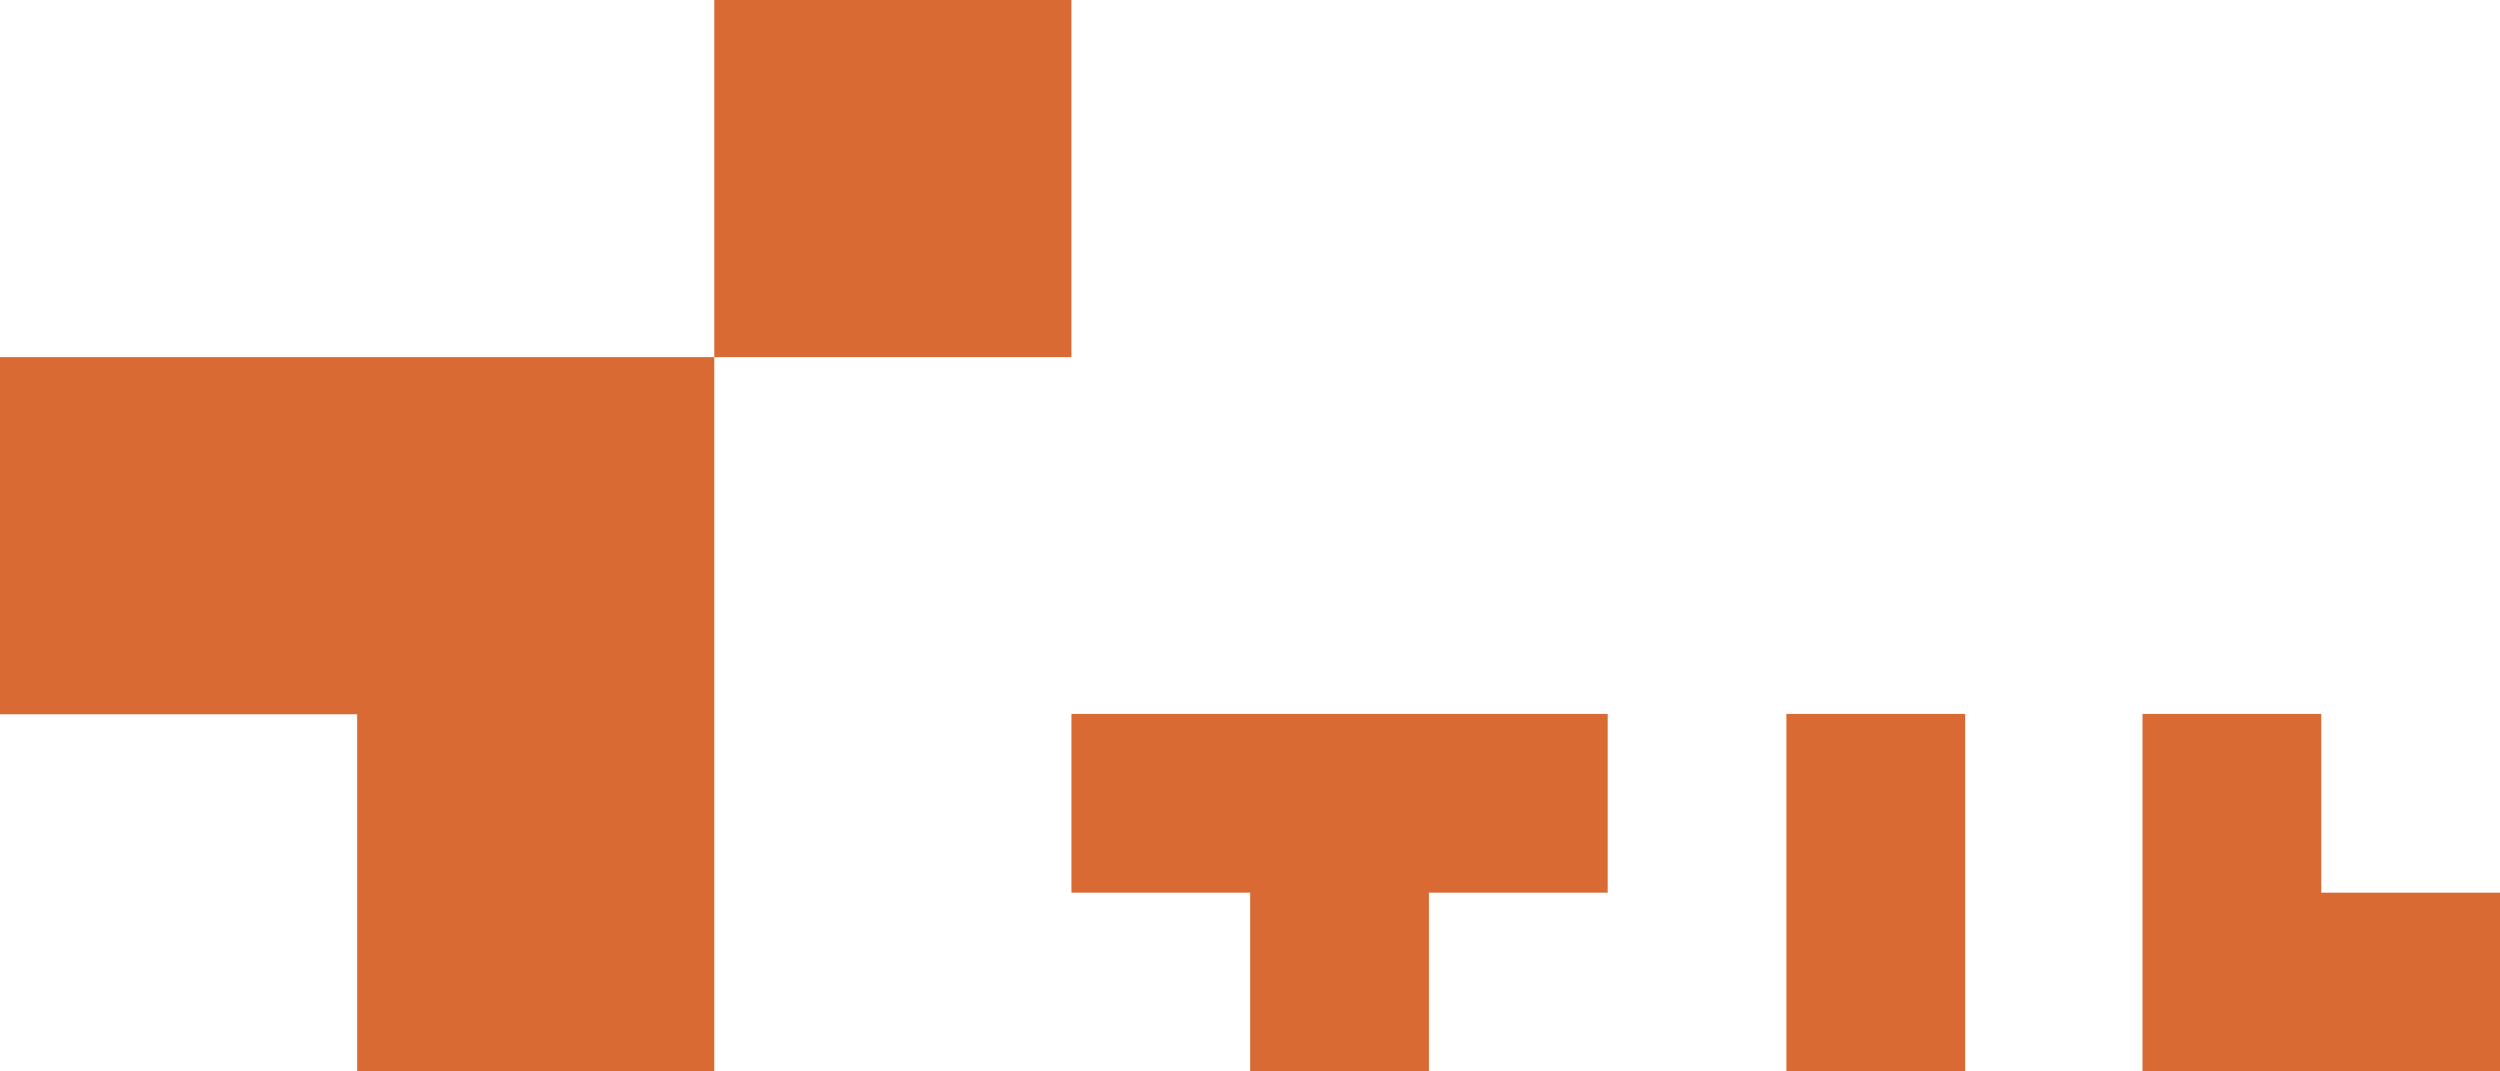 <svg xmlns="http://www.w3.org/2000/svg" width="167.998" height="72"><g data-name="Raggruppa 1"><path data-name="Unione 2" d="M155.986 72h-12.012V47.976h12.012v12.012H168V72zm-35.941 0V47.976h12.012V72zM84.01 72V59.988H72V47.976h36.036v12.012H96.022V72zM24 72V48H0V24h48v48zm24-48V0h24v24zm0 0z" fill="#da6a33"/></g></svg>